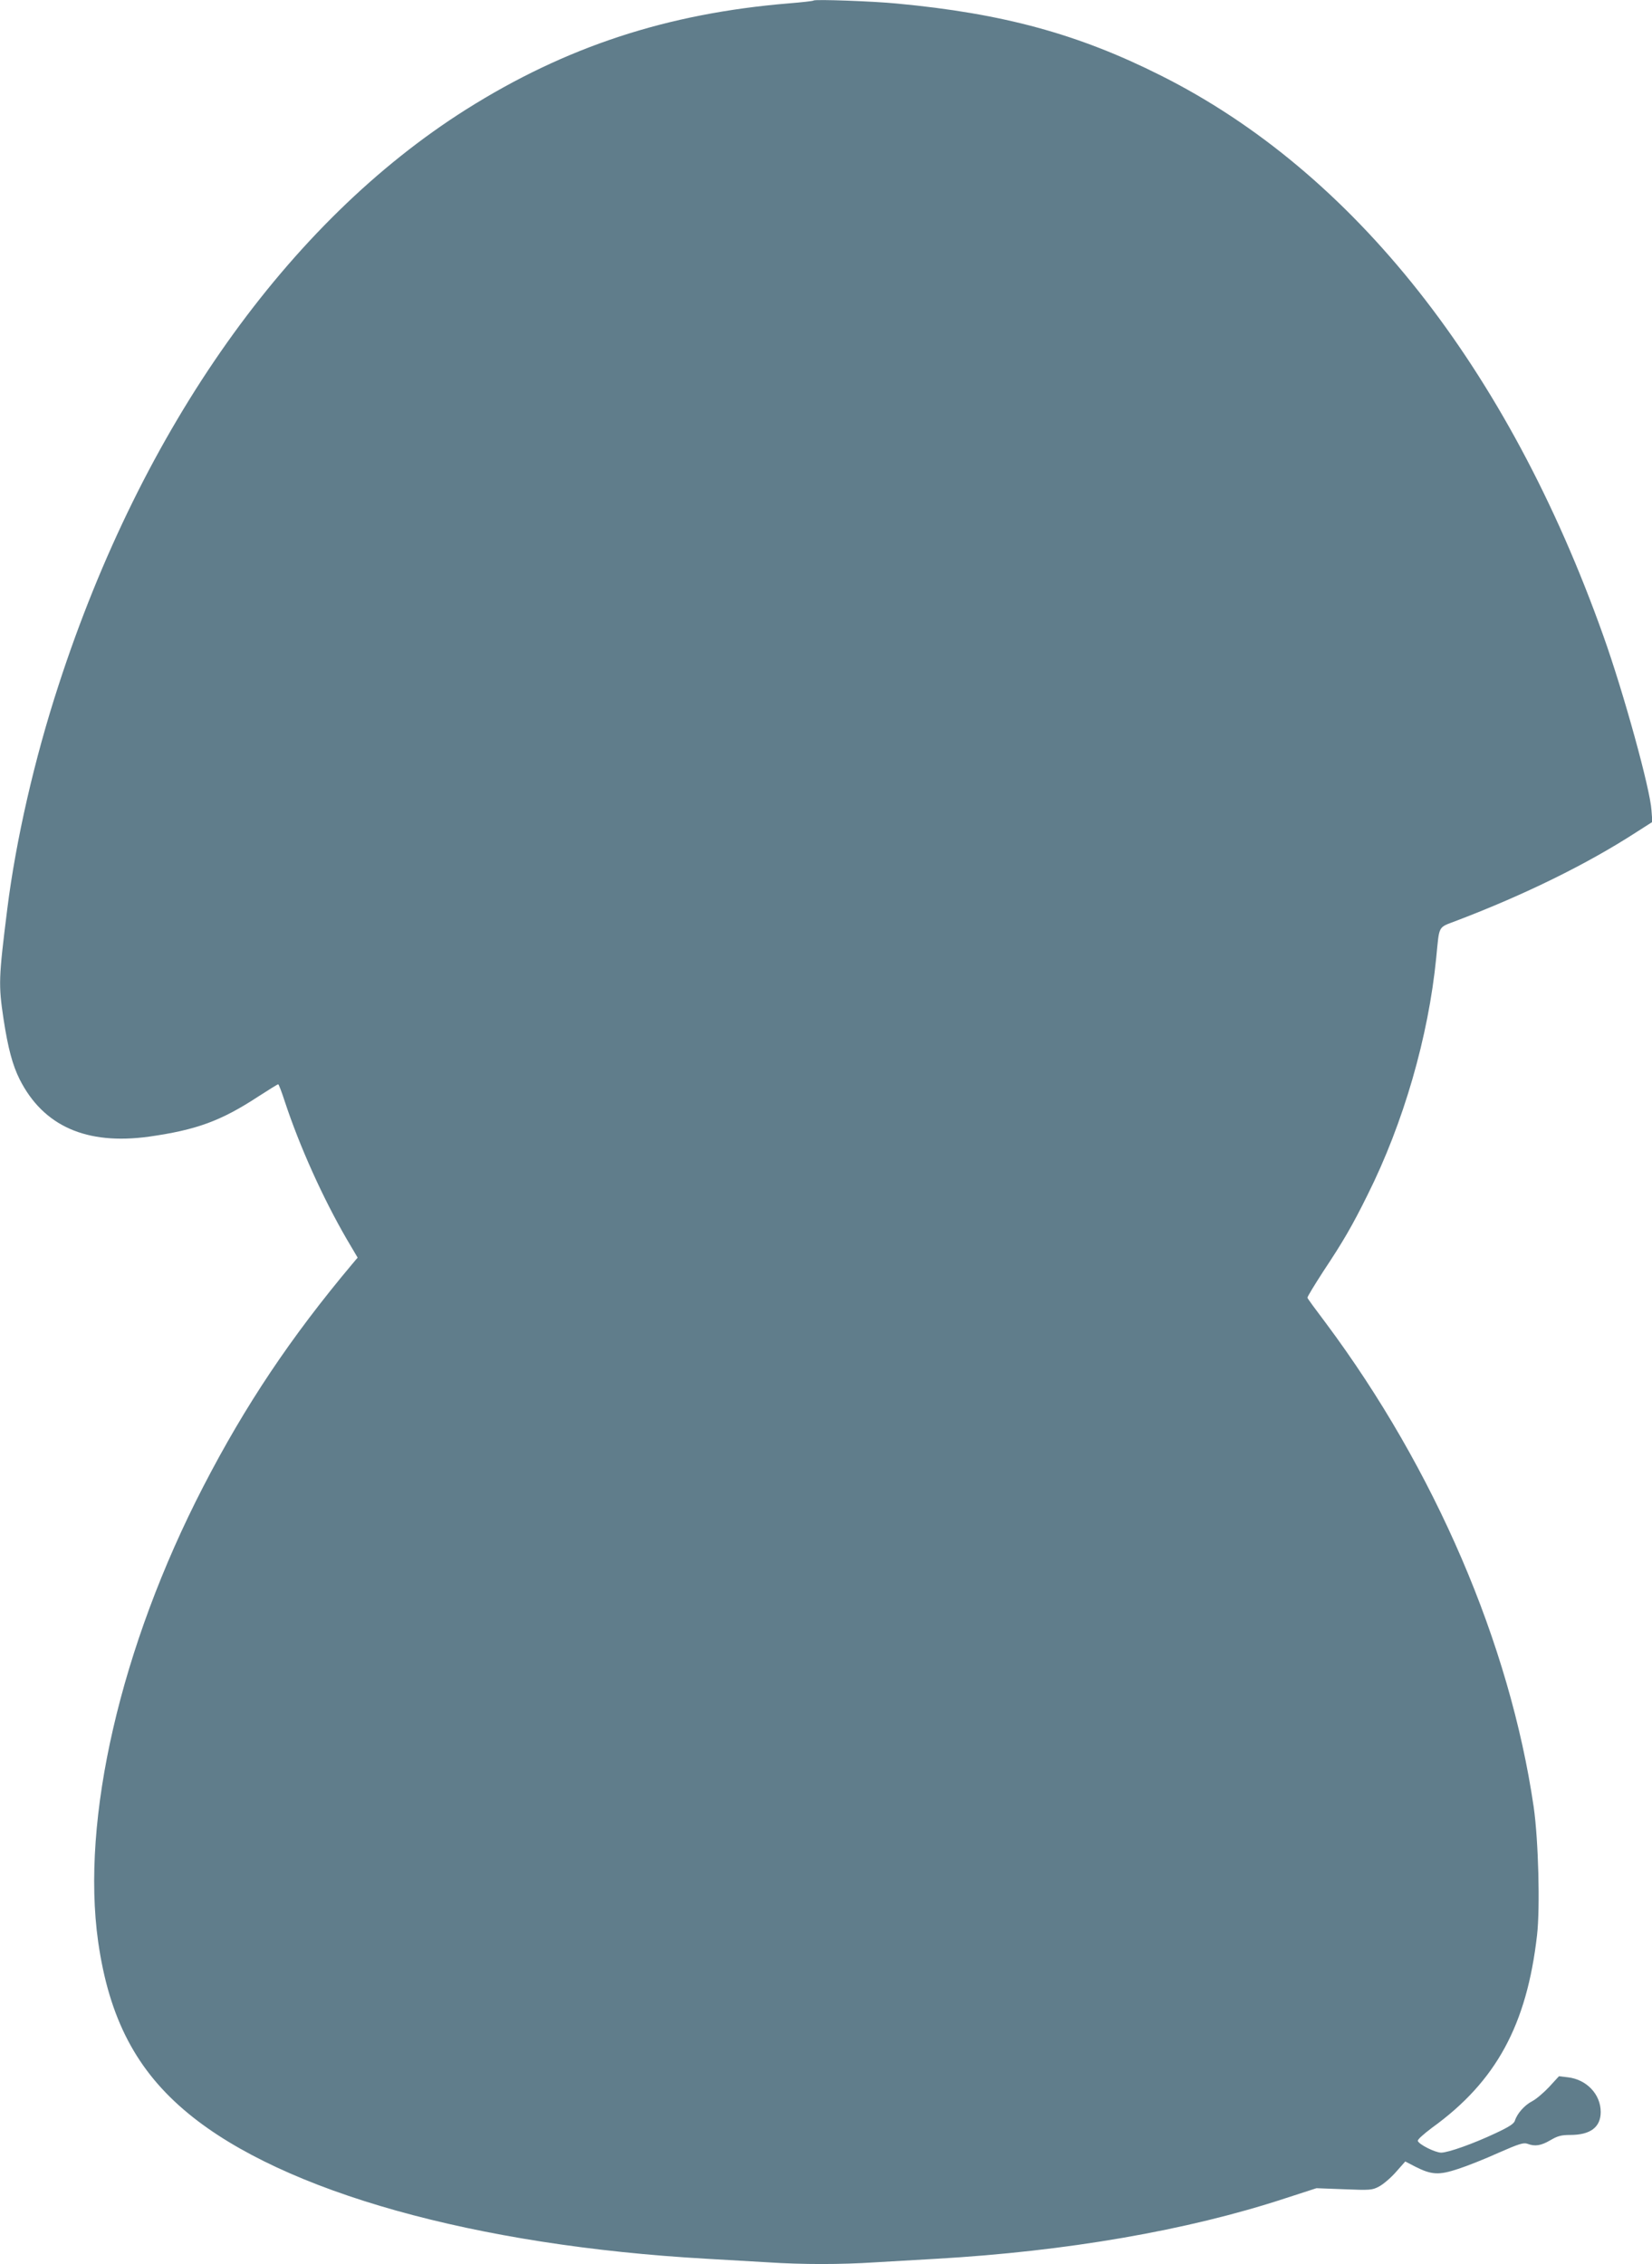 <?xml version="1.0" standalone="no"?>
<!DOCTYPE svg PUBLIC "-//W3C//DTD SVG 20010904//EN"
 "http://www.w3.org/TR/2001/REC-SVG-20010904/DTD/svg10.dtd">
<svg version="1.0" xmlns="http://www.w3.org/2000/svg"
 width="934pt" height="1280pt" viewBox="0 0 934 1280"
 preserveAspectRatio="xMidYMid meet">
<g transform="translate(0,1280) scale(0.1,-0.1)"
fill="#607d8b" stroke="none">
<path d="M4600 12797 c-3 -3 -66 -10 -140 -16 -689 -57 -1262 -245 -1825 -600
-1008 -637 -1830 -1797 -2303 -3252 -137 -419 -242 -878 -291 -1269 -49 -392
-50 -427 -21 -621 25 -164 51 -261 91 -341 134 -265 378 -373 732 -324 267 38
405 88 616 226 59 38 110 70 114 70 3 0 20 -44 37 -97 85 -257 215 -545 350
-778 l62 -105 -32 -38 c-344 -410 -602 -794 -841 -1257 -467 -904 -692 -1880
-594 -2573 62 -434 217 -730 510 -971 537 -443 1622 -747 2930 -821 105 -6
260 -15 345 -20 197 -13 413 -13 610 0 85 5 241 14 345 20 733 42 1418 160
1969 341 l179 58 156 -6 c146 -6 159 -5 197 15 23 12 66 48 95 81 l54 61 58
-30 c91 -46 133 -48 241 -12 50 16 153 57 228 91 116 51 142 59 164 51 42 -16
76 -11 129 20 41 24 61 30 113 30 114 0 172 44 172 130 0 100 -80 184 -186
196 l-50 6 -55 -60 c-30 -32 -73 -69 -96 -81 -43 -22 -85 -69 -98 -110 -5 -17
-32 -35 -109 -71 -125 -59 -268 -110 -308 -110 -33 0 -124 45 -132 66 -3 7 30
37 82 76 361 261 534 580 592 1087 18 156 8 538 -19 726 -135 922 -558 1907
-1175 2735 -56 74 -103 138 -104 143 -2 4 39 71 90 150 111 167 163 256 250
432 203 406 344 894 388 1340 19 190 7 168 118 211 383 146 735 319 1010 497
l94 60 -5 66 c-7 119 -157 664 -272 986 -540 1518 -1413 2623 -2504 3169 -466
234 -891 350 -1491 406 -133 13 -463 25 -470 17z"/>
</g>
</svg>

